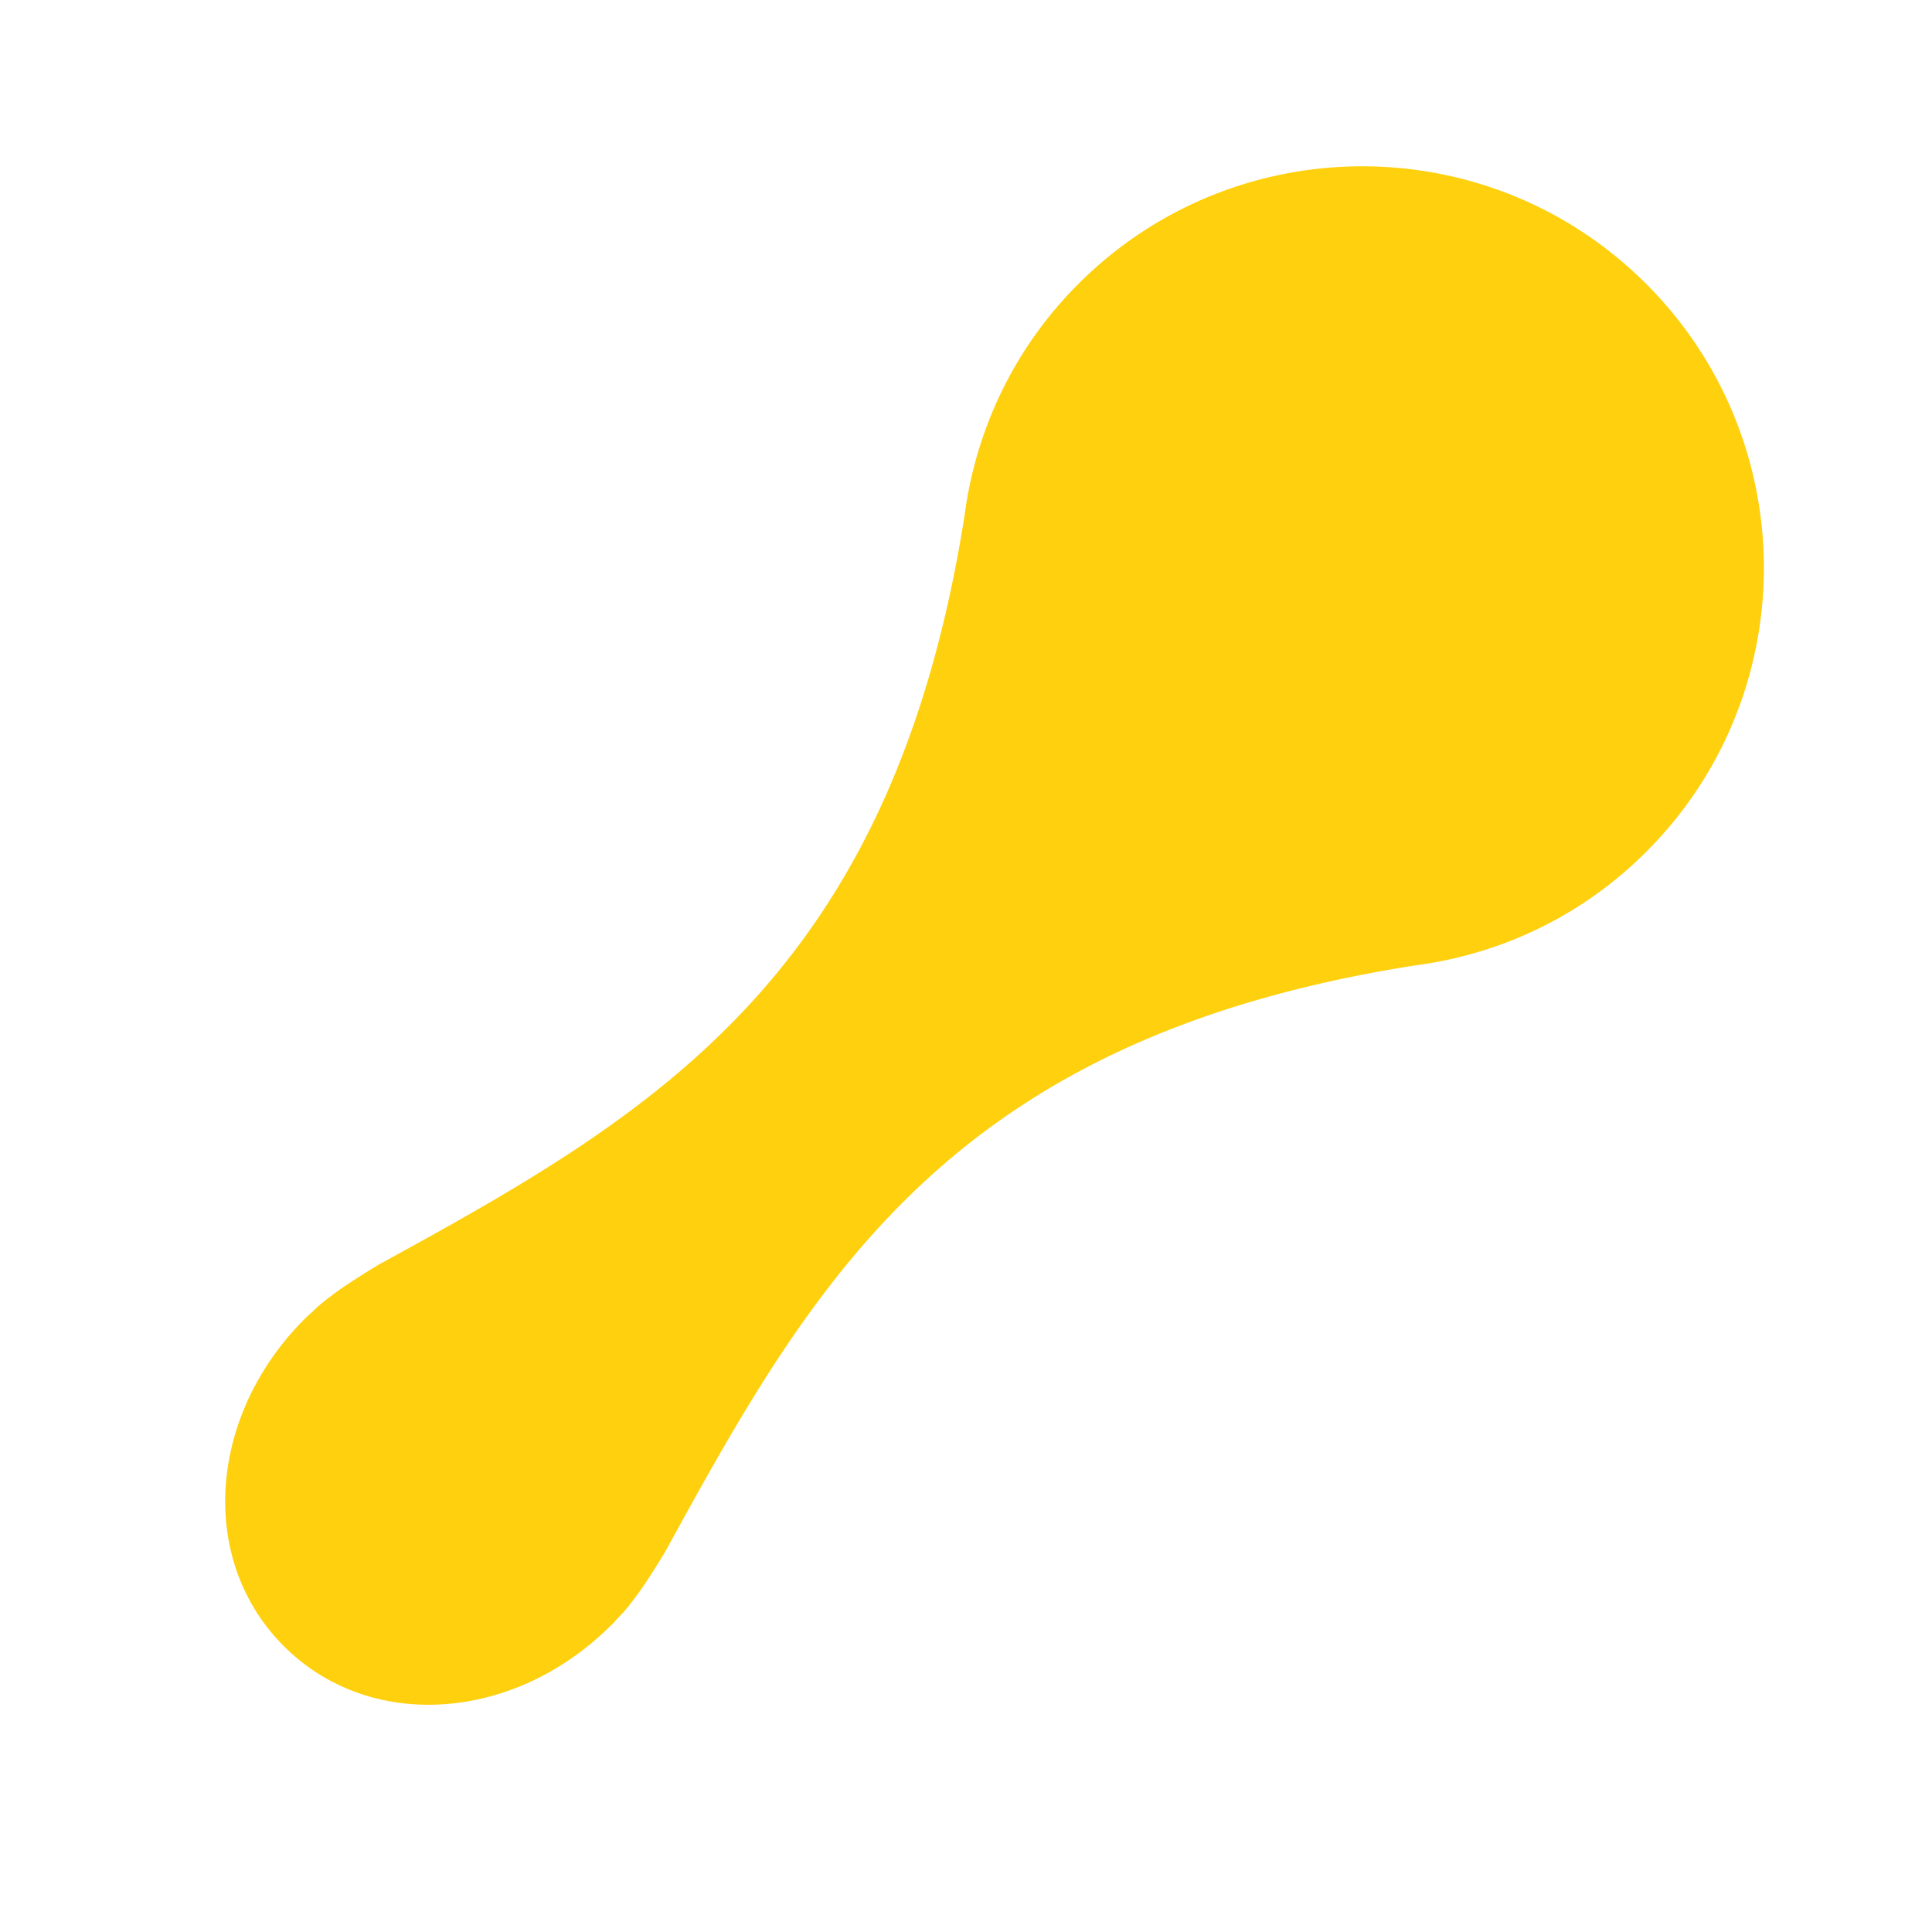 <svg xmlns="http://www.w3.org/2000/svg" fill="none" class="spinner" viewBox="0 0 431 431">
  <path fill="#FFD00D" d="M136.316 362.62c.584-.584 1.122-1.215 1.683-1.823l.49-.491c.328-.327.889-.982 1.59-1.823.07-.07.14-.14.21-.257a74.056 74.056 0 0 0 1.894-2.501 49.576 49.576 0 0 0 2.29-3.319c1.192-1.8 2.501-3.857 4.02-6.405 33.308-60.841 63.881-114.367 167.076-130.612 18.909-2.454 37.164-10.845 51.679-25.361 34.991-34.99 34.991-91.695 0-126.685-34.99-34.99-91.695-34.99-126.685 0-14.516 14.515-22.907 32.77-25.384 51.656-16.245 103.195-69.771 133.768-130.613 167.075a167.733 167.733 0 0 0-6.404 4.021 55.153 55.153 0 0 0-3.32 2.29 74.838 74.838 0 0 0-2.5 1.893c-.07.071-.14.141-.257.211-.842.701-1.496 1.262-1.823 1.589l-.491.491c-.608.561-1.24 1.099-1.823 1.683-21.434 21.434-23.935 53.666-4.628 72.973 19.306 19.307 51.539 16.806 72.972-4.628l.024.023Z"/>
</svg>
